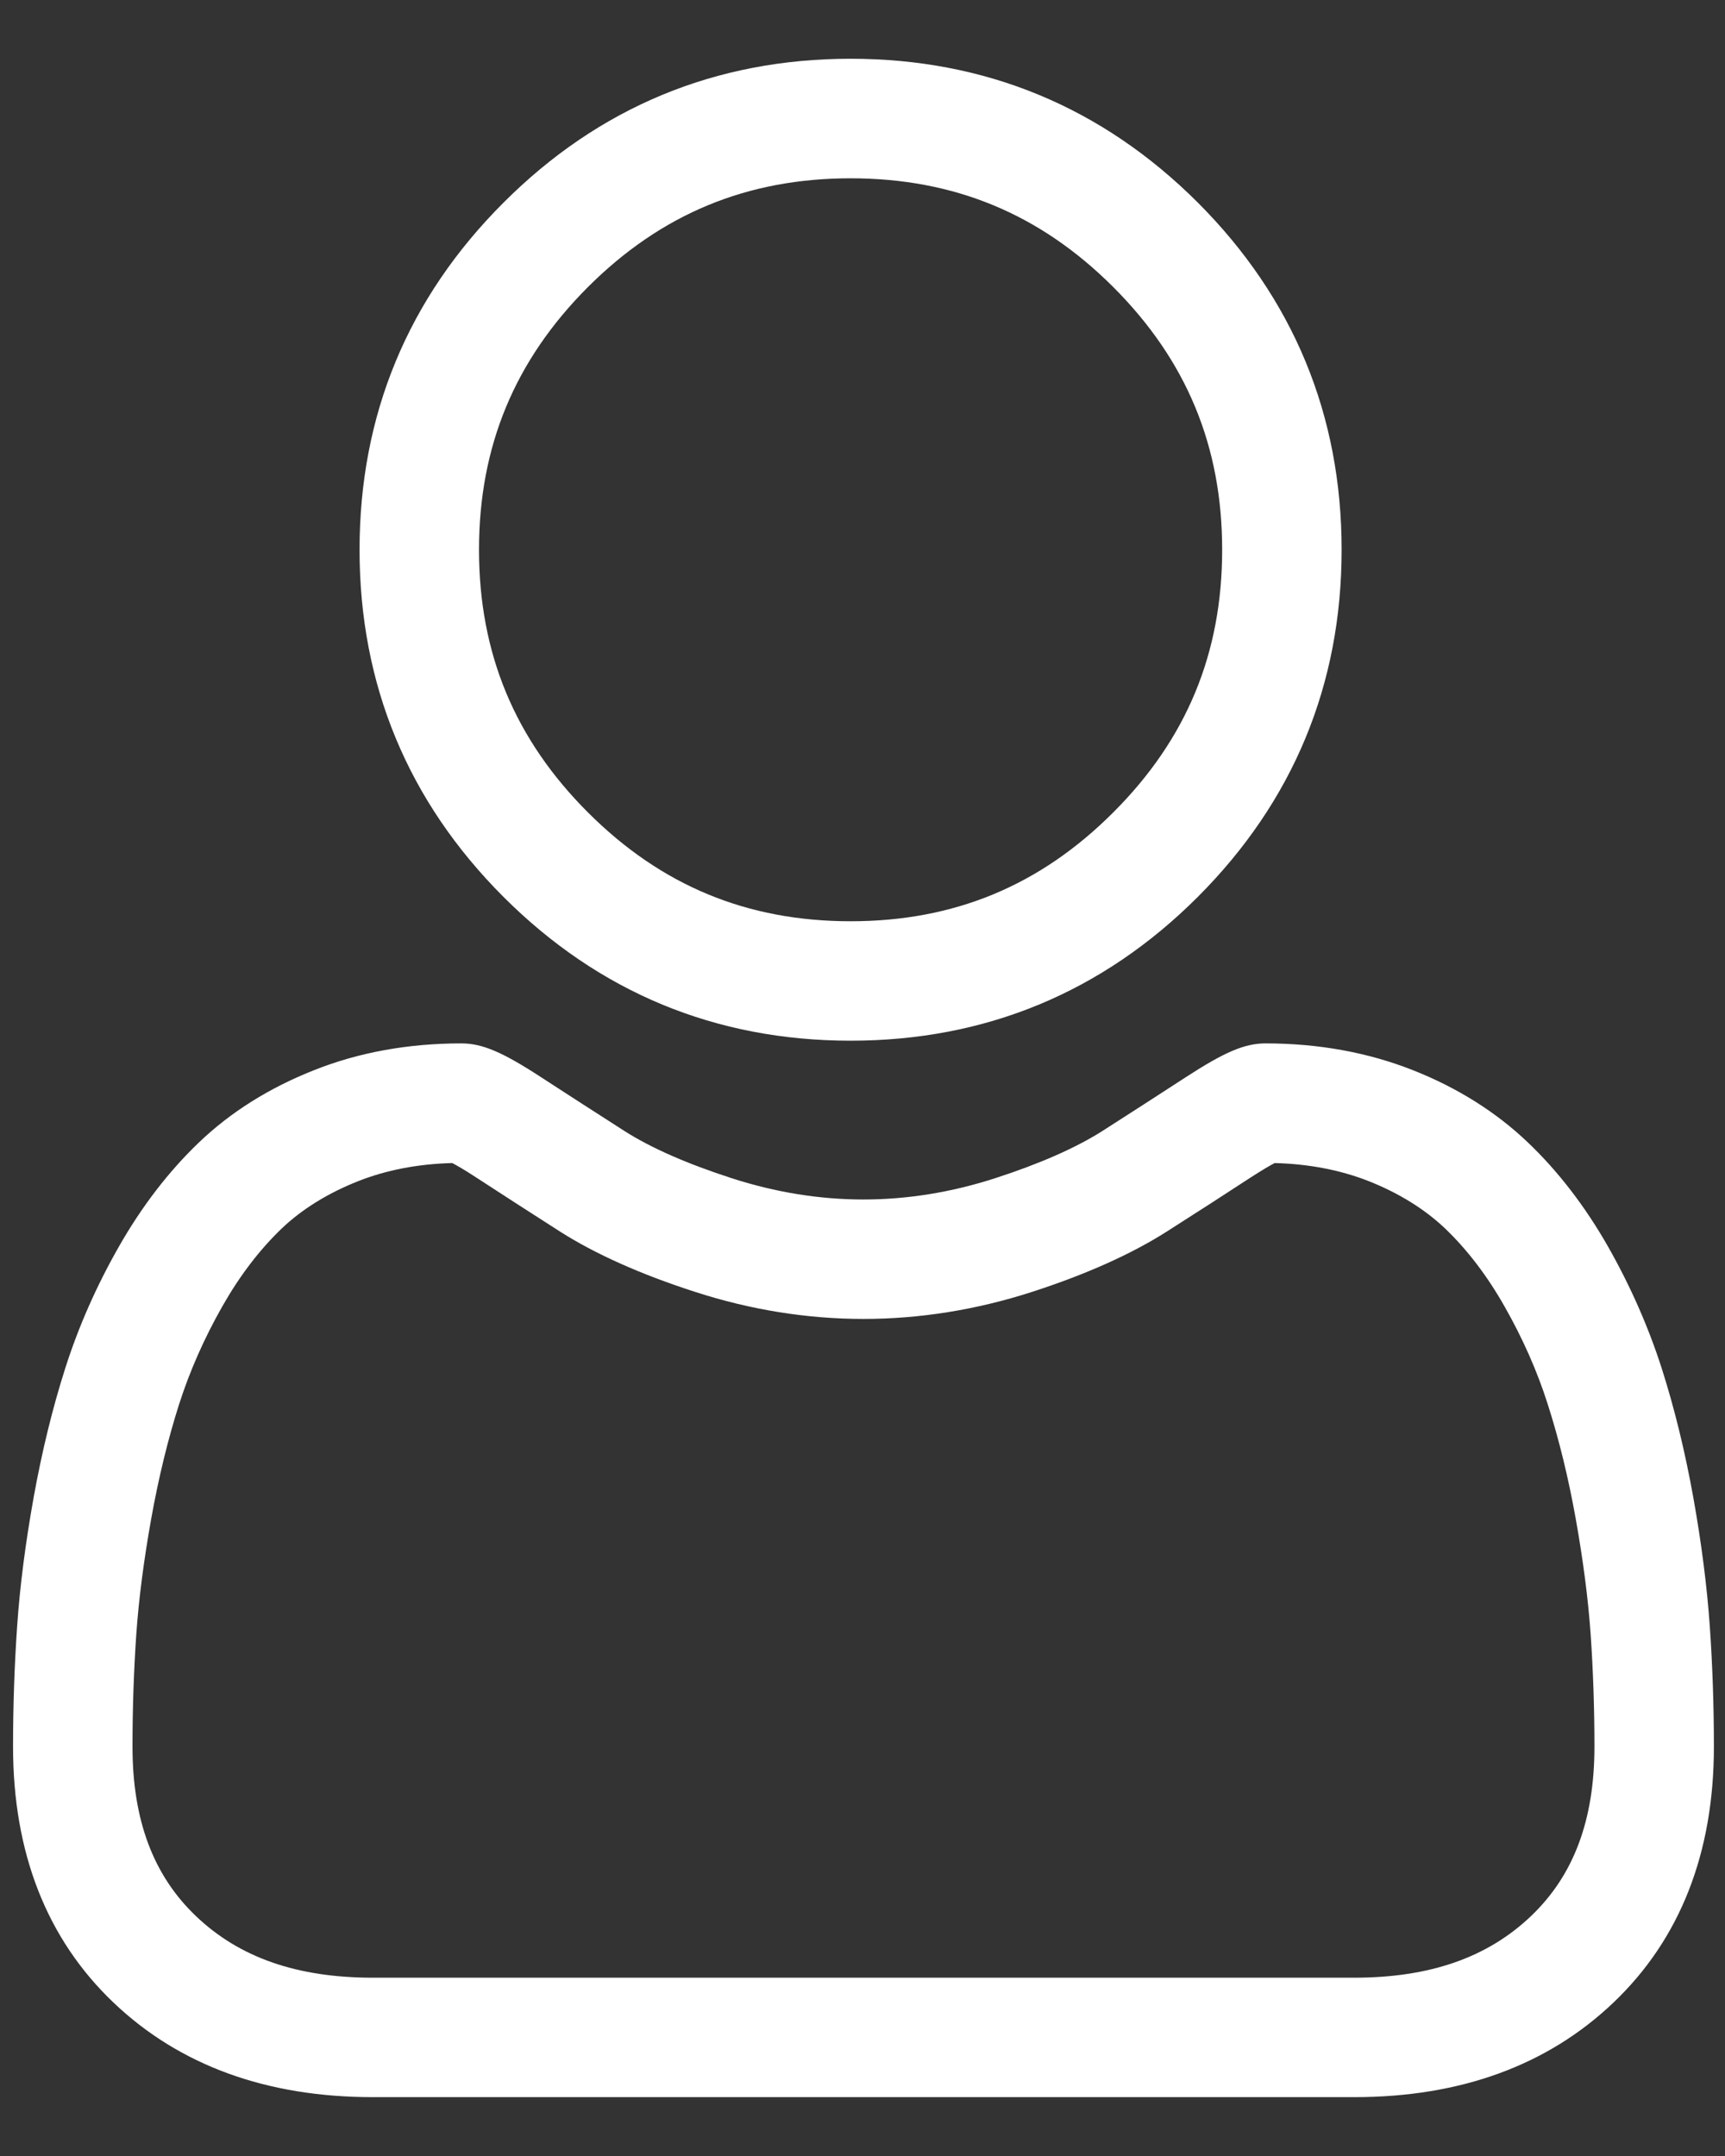 <svg width="16" height="20" viewBox="0 0 16 20" fill="none" xmlns="http://www.w3.org/2000/svg">
<rect x="0" y="0" width="16" height="20" fill="#333333" stroke="none"/>
<path d="M7.89 9.654C9.141 9.654 10.225 9.205 11.11 8.32C11.995 7.434 12.444 6.351 12.444 5.1C12.444 3.849 11.995 2.765 11.11 1.879C10.224 0.994 9.141 0.545 7.89 0.545C6.638 0.545 5.555 0.994 4.67 1.88C3.784 2.765 3.335 3.848 3.335 5.1C3.335 6.351 3.784 7.434 4.67 8.32C5.555 9.205 6.639 9.654 7.89 9.654H7.89ZM5.453 2.663C6.133 1.984 6.93 1.654 7.89 1.654C8.85 1.654 9.647 1.984 10.326 2.663C11.006 3.343 11.336 4.14 11.336 5.1C11.336 6.06 11.006 6.857 10.326 7.536C9.647 8.216 8.85 8.546 7.89 8.546C6.93 8.546 6.133 8.216 5.453 7.536C4.774 6.857 4.443 6.06 4.443 5.1C4.443 4.14 4.774 3.343 5.453 2.663ZM15.859 15.086C15.833 14.717 15.782 14.315 15.706 13.891C15.629 13.463 15.53 13.059 15.412 12.69C15.289 12.308 15.123 11.931 14.918 11.569C14.705 11.194 14.454 10.867 14.173 10.599C13.879 10.318 13.52 10.091 13.104 9.927C12.689 9.763 12.229 9.679 11.738 9.679C11.545 9.679 11.358 9.759 10.998 9.993C10.741 10.16 10.484 10.326 10.226 10.491C9.979 10.648 9.643 10.796 9.229 10.93C8.824 11.061 8.414 11.127 8.008 11.127C7.603 11.127 7.193 11.061 6.788 10.93C6.374 10.796 6.038 10.649 5.791 10.491C5.504 10.307 5.245 10.14 5.019 9.993C4.659 9.758 4.472 9.679 4.279 9.679C3.788 9.679 3.328 9.762 2.914 9.927C2.498 10.091 2.138 10.317 1.844 10.599C1.563 10.868 1.313 11.194 1.1 11.569C0.894 11.931 0.728 12.307 0.606 12.69C0.488 13.059 0.389 13.463 0.312 13.891C0.236 14.315 0.184 14.717 0.159 15.086C0.134 15.447 0.121 15.823 0.121 16.203C0.121 17.19 0.435 17.989 1.054 18.578C1.665 19.16 2.473 19.454 3.457 19.454H12.562C13.545 19.454 14.353 19.16 14.964 18.578C15.583 17.989 15.897 17.19 15.897 16.203C15.897 15.822 15.884 15.446 15.859 15.086ZM14.2 17.775C13.796 18.16 13.26 18.346 12.561 18.346H3.457C2.757 18.346 2.221 18.16 1.818 17.775C1.422 17.398 1.229 16.884 1.229 16.203C1.229 15.848 1.241 15.498 1.264 15.163C1.287 14.833 1.334 14.471 1.403 14.086C1.471 13.707 1.558 13.35 1.661 13.027C1.76 12.718 1.895 12.412 2.063 12.117C2.223 11.835 2.407 11.594 2.61 11.399C2.8 11.217 3.04 11.069 3.322 10.957C3.583 10.854 3.876 10.797 4.195 10.789C4.233 10.809 4.303 10.848 4.414 10.921C4.642 11.07 4.905 11.239 5.195 11.425C5.522 11.633 5.944 11.822 6.447 11.984C6.962 12.151 7.487 12.235 8.009 12.235C8.53 12.235 9.055 12.151 9.57 11.985C10.074 11.822 10.495 11.633 10.823 11.424C11.12 11.235 11.375 11.07 11.603 10.921C11.715 10.849 11.784 10.809 11.823 10.789C12.141 10.797 12.434 10.854 12.696 10.957C12.978 11.069 13.217 11.218 13.407 11.399C13.61 11.594 13.794 11.835 13.954 12.117C14.122 12.412 14.258 12.718 14.356 13.027C14.46 13.351 14.547 13.707 14.615 14.086C14.684 14.472 14.731 14.834 14.754 15.163V15.163C14.777 15.498 14.789 15.847 14.789 16.203C14.789 16.884 14.596 17.398 14.2 17.775H14.2Z" fill="white"/>
</svg>
